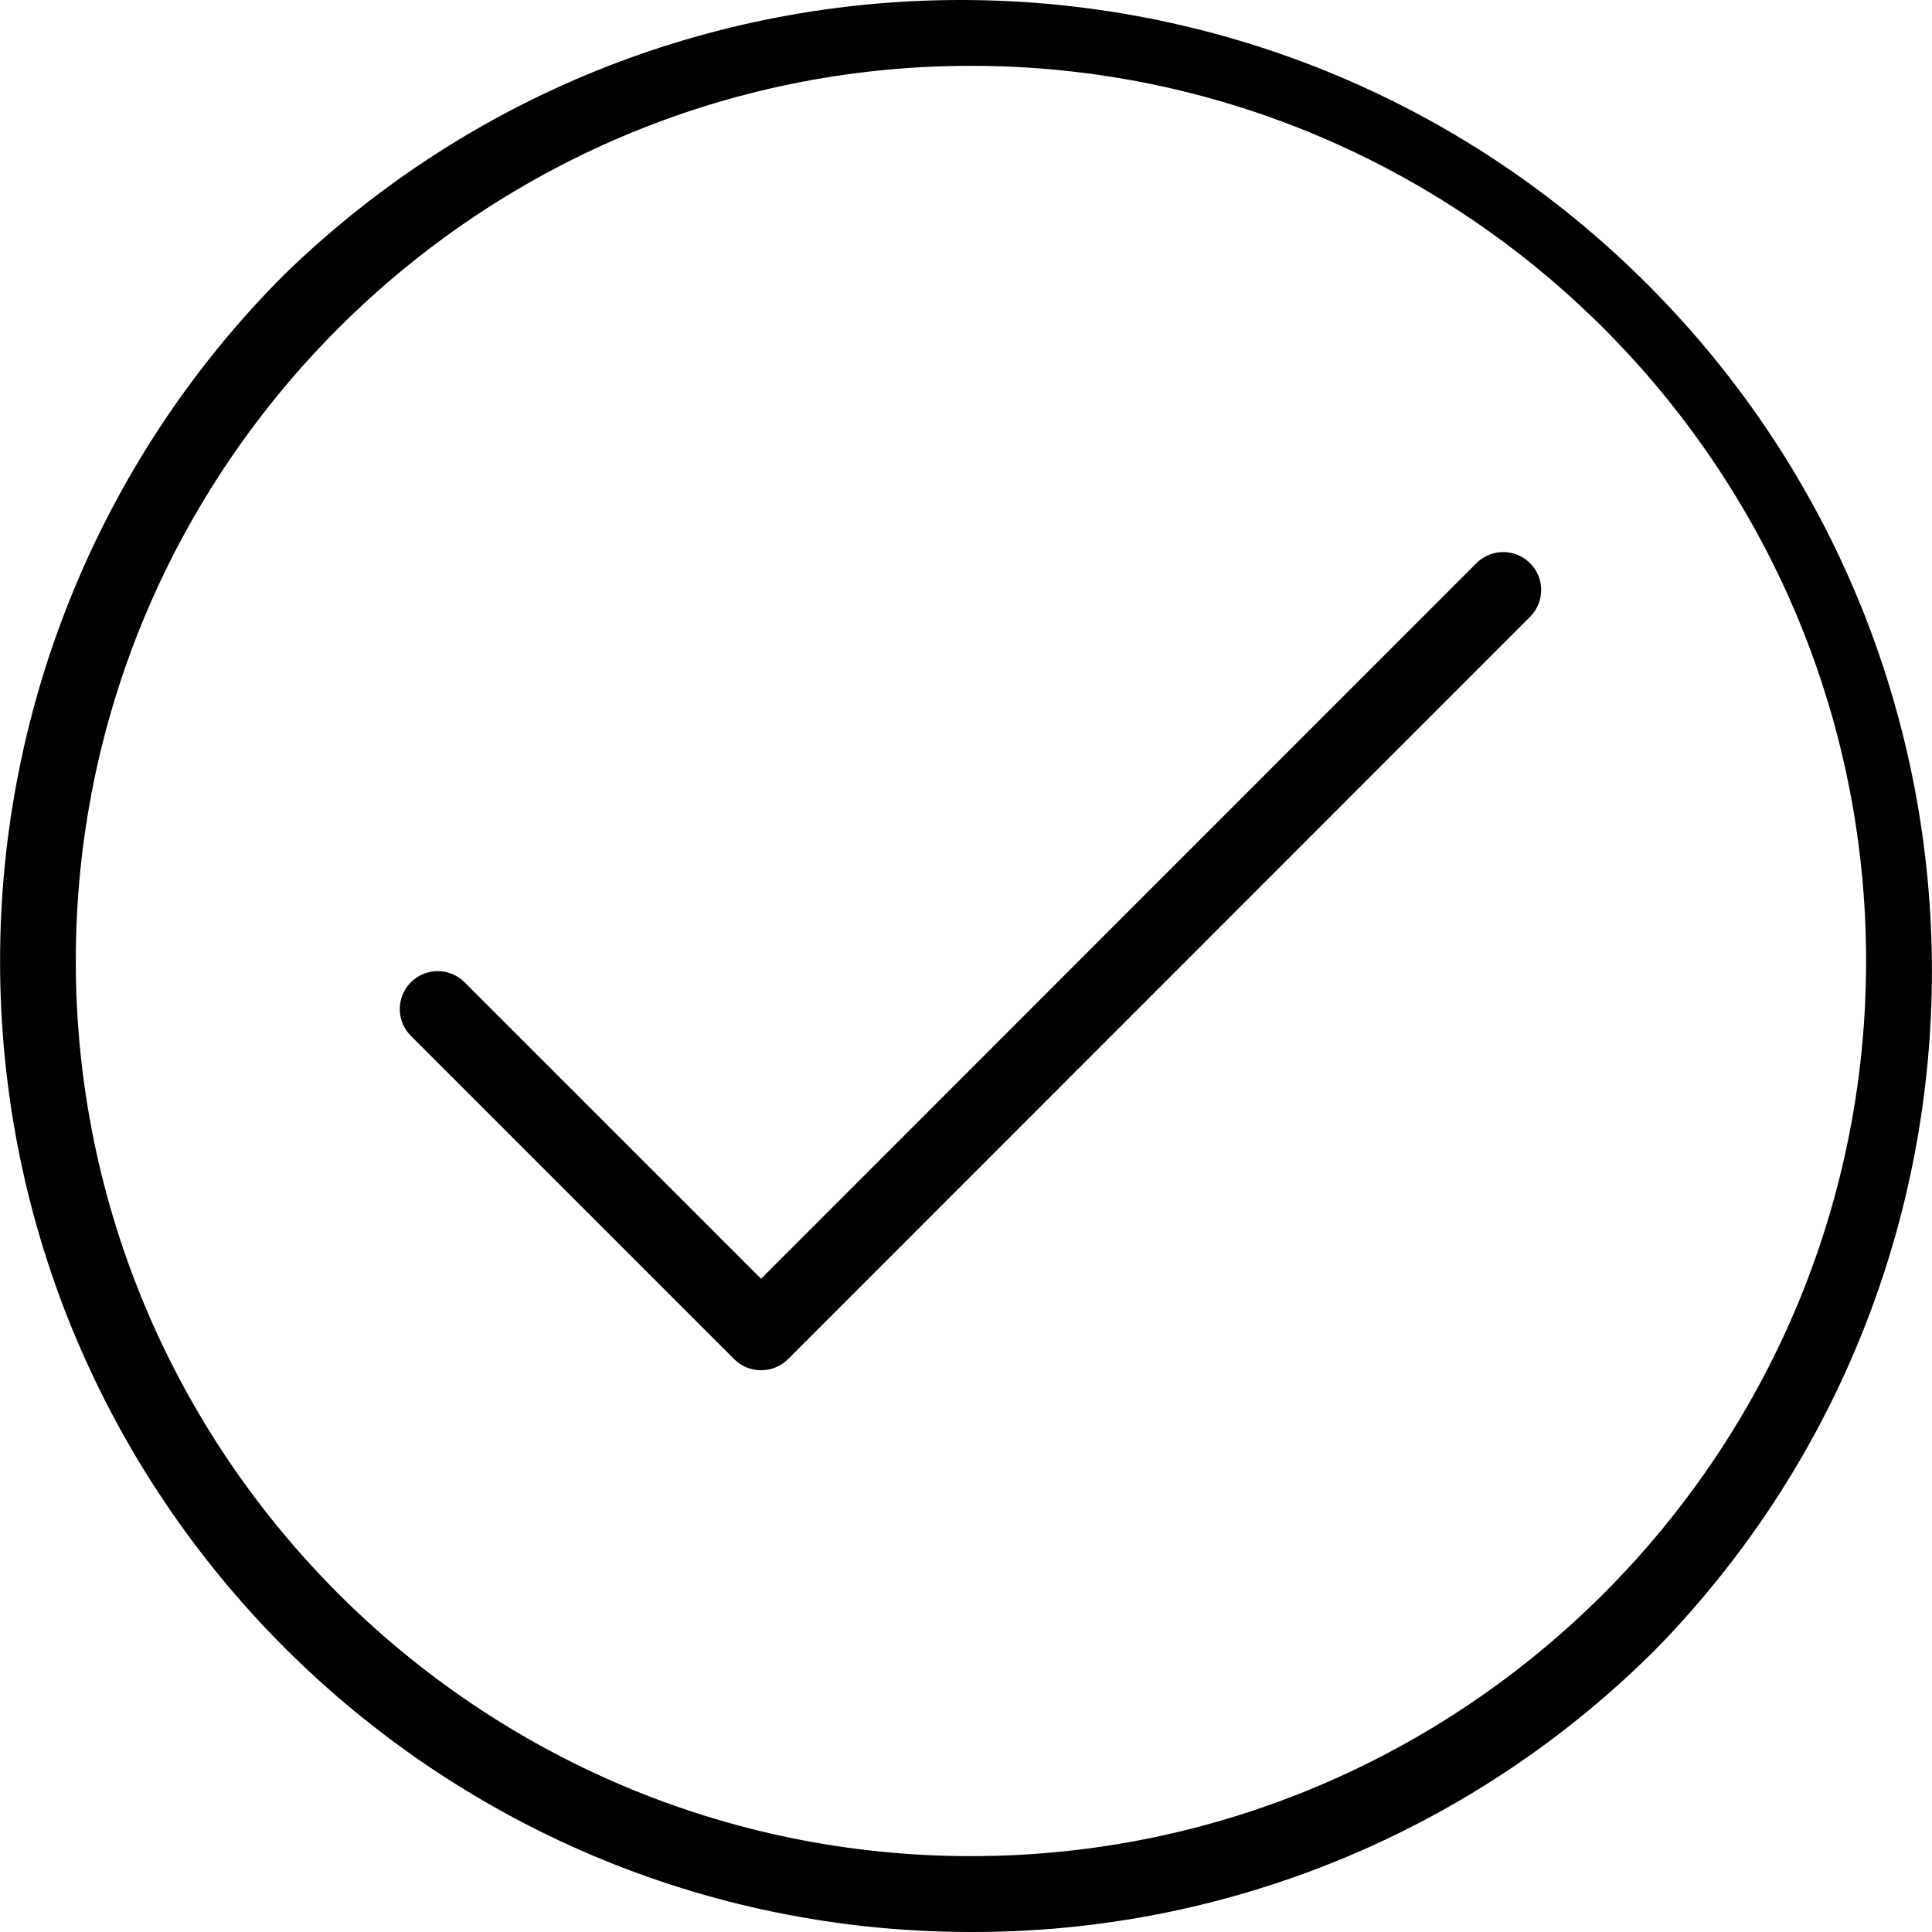 <svg id="Capa_1" enable-background="new 0 0 509.355 509.355" height="512" viewBox="0 0 509.355 509.355" width="512" xmlns="http://www.w3.org/2000/svg"><g><g id="Layer_2_7_"><g id="E408_Success_Media_media_player_multimedia"><path d="m255.981 509.354c-141.385-.021-255.983-114.653-255.961-256.038.01-67.873 26.973-132.963 74.961-180.961 101.425-98.502 263.498-96.133 362 5.292 96.472 99.335 96.472 257.374 0 356.708-47.896 48.168-113.072 75.174-181 74.999zm0-492c-130.13 0-236 105.87-236 236s105.87 236 236 236 236-105.87 236-236-105.87-236-236-236z"/><path d="m200.651 361.254c-2.648.007-5.19-1.035-7.07-2.9l-85.13-85.13c-3.972-3.837-4.082-10.168-.245-14.14s10.168-4.082 14.14-.245c.083.08.165.162.245.245l78.06 78.05 188.72-188.78c3.972-3.837 10.303-3.727 14.14.245 3.743 3.875 3.743 10.019 0 13.895l-195.79 195.86c-1.88 1.865-4.422 2.908-7.07 2.9z"/></g></g></g></svg>